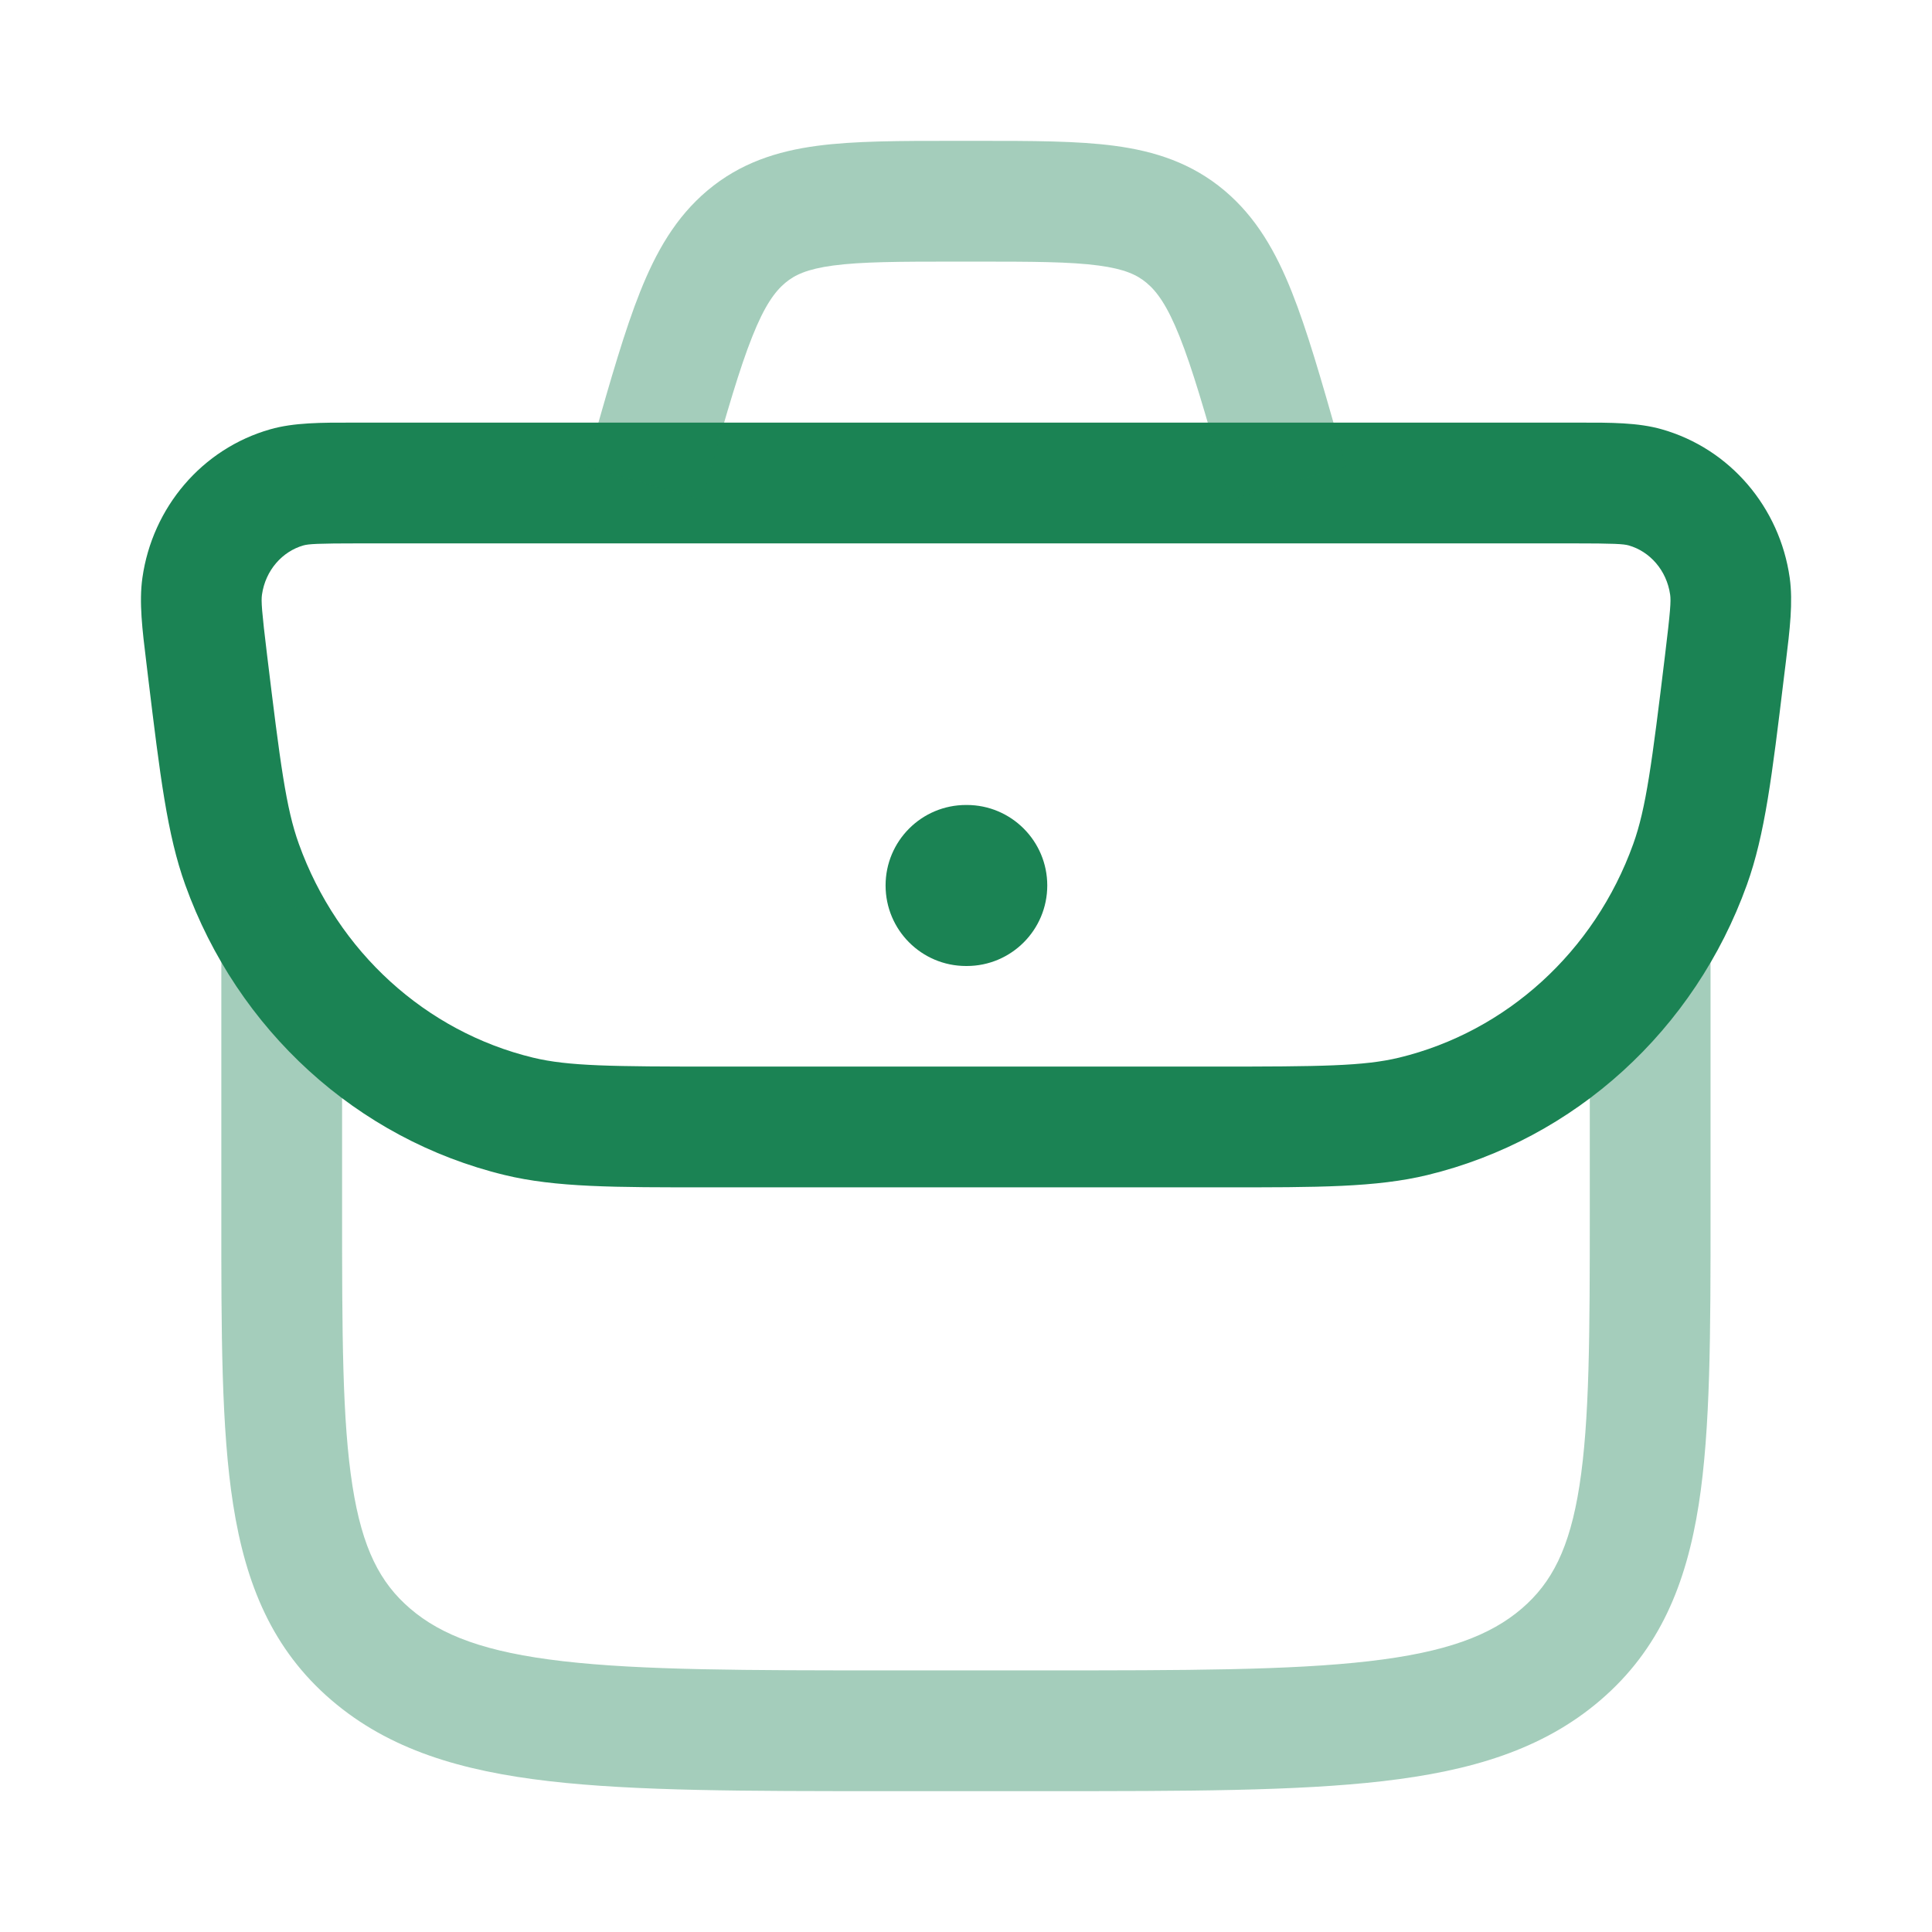 <svg width="32" height="32" viewBox="0 0 32 32" fill="none" xmlns="http://www.w3.org/2000/svg">
<path d="M16.001 13.333C15.264 13.333 14.668 13.93 14.668 14.666C14.668 15.403 15.264 16 16.001 16H16.013C16.749 16 17.346 15.403 17.346 14.666C17.346 13.93 16.749 13.333 16.013 13.333H16.001Z" fill="#1B8354"/>
<path fill-rule="evenodd" clip-rule="evenodd" d="M5.848 7C5.327 6.999 4.869 6.998 4.475 7.111C3.342 7.434 2.524 8.408 2.359 9.568C2.301 9.972 2.357 10.428 2.423 10.966L2.455 11.233C2.651 12.844 2.769 13.824 3.068 14.655C3.931 17.057 5.911 18.869 8.358 19.462C9.204 19.667 10.172 19.667 11.738 19.666H20.264C21.83 19.667 22.797 19.667 23.644 19.462C26.09 18.869 28.07 17.057 28.934 14.655C29.233 13.824 29.351 12.844 29.546 11.233L29.579 10.966C29.645 10.428 29.7 9.972 29.643 9.568C29.478 8.408 28.66 7.434 27.526 7.111C27.133 6.998 26.675 6.999 26.154 7H5.848ZM5.025 9.034C5.11 9.01 5.254 9 5.968 9H26.033C26.748 9 26.892 9.01 26.977 9.034C27.324 9.133 27.605 9.443 27.663 9.85C27.678 9.955 27.667 10.12 27.579 10.844C27.36 12.649 27.264 13.387 27.052 13.978C26.409 15.767 24.946 17.089 23.173 17.518C22.589 17.659 21.879 17.666 20.111 17.666H11.891C10.123 17.666 9.413 17.659 8.829 17.518C7.056 17.089 5.593 15.767 4.95 13.978C4.737 13.387 4.642 12.649 4.423 10.844C4.335 10.12 4.324 9.955 4.339 9.85C4.397 9.443 4.678 9.133 5.025 9.034Z" fill="#1B8354"/>
<g opacity="0.4">
<path d="M15.78 2.333C14.906 2.333 14.154 2.333 13.536 2.415C12.868 2.504 12.259 2.7 11.718 3.155C11.19 3.599 10.865 4.174 10.602 4.834C10.349 5.468 10.117 6.279 9.836 7.263L9.704 7.725L11.627 8.275L11.745 7.863C12.044 6.816 12.249 6.103 12.46 5.575C12.664 5.061 12.835 4.829 13.005 4.686C13.162 4.554 13.367 4.456 13.8 4.398C14.271 4.335 14.889 4.333 15.843 4.333H16.155C17.109 4.333 17.727 4.335 18.197 4.398C18.631 4.456 18.835 4.554 18.992 4.686C19.163 4.829 19.333 5.061 19.538 5.575C19.749 6.103 19.954 6.816 20.253 7.863L20.371 8.275L22.294 7.725L22.162 7.263C21.881 6.279 21.649 5.468 21.396 4.834C21.133 4.174 20.808 3.599 20.28 3.155C19.738 2.7 19.13 2.504 18.461 2.415C17.844 2.333 17.092 2.333 16.218 2.333H15.78Z" fill="#1B8354"/>
<path d="M5.666 16C5.666 15.448 5.218 15 4.666 15C4.113 15 3.666 15.448 3.666 16V20.111C3.665 22.076 3.665 23.668 3.862 24.922C4.069 26.24 4.511 27.321 5.49 28.16C6.447 28.981 7.641 29.334 9.098 29.502C10.527 29.667 12.355 29.667 14.674 29.667H17.323C19.642 29.667 21.471 29.667 22.9 29.502C24.357 29.334 25.551 28.981 26.508 28.16C27.487 27.321 27.929 26.24 28.136 24.922C28.332 23.668 28.332 22.076 28.332 20.111V16C28.332 15.448 27.884 15 27.332 15C26.78 15 26.332 15.448 26.332 16V20.027C26.332 22.096 26.329 23.531 26.16 24.612C25.998 25.647 25.702 26.216 25.206 26.642C24.687 27.087 23.956 27.367 22.671 27.515C21.37 27.665 19.657 27.667 17.258 27.667H14.74C12.341 27.667 10.628 27.665 9.327 27.515C8.041 27.367 7.31 27.087 6.792 26.642C6.295 26.216 6 25.647 5.838 24.612C5.668 23.531 5.666 22.096 5.666 20.027V16Z" fill="#1B8354"/>
</g>
</svg>
